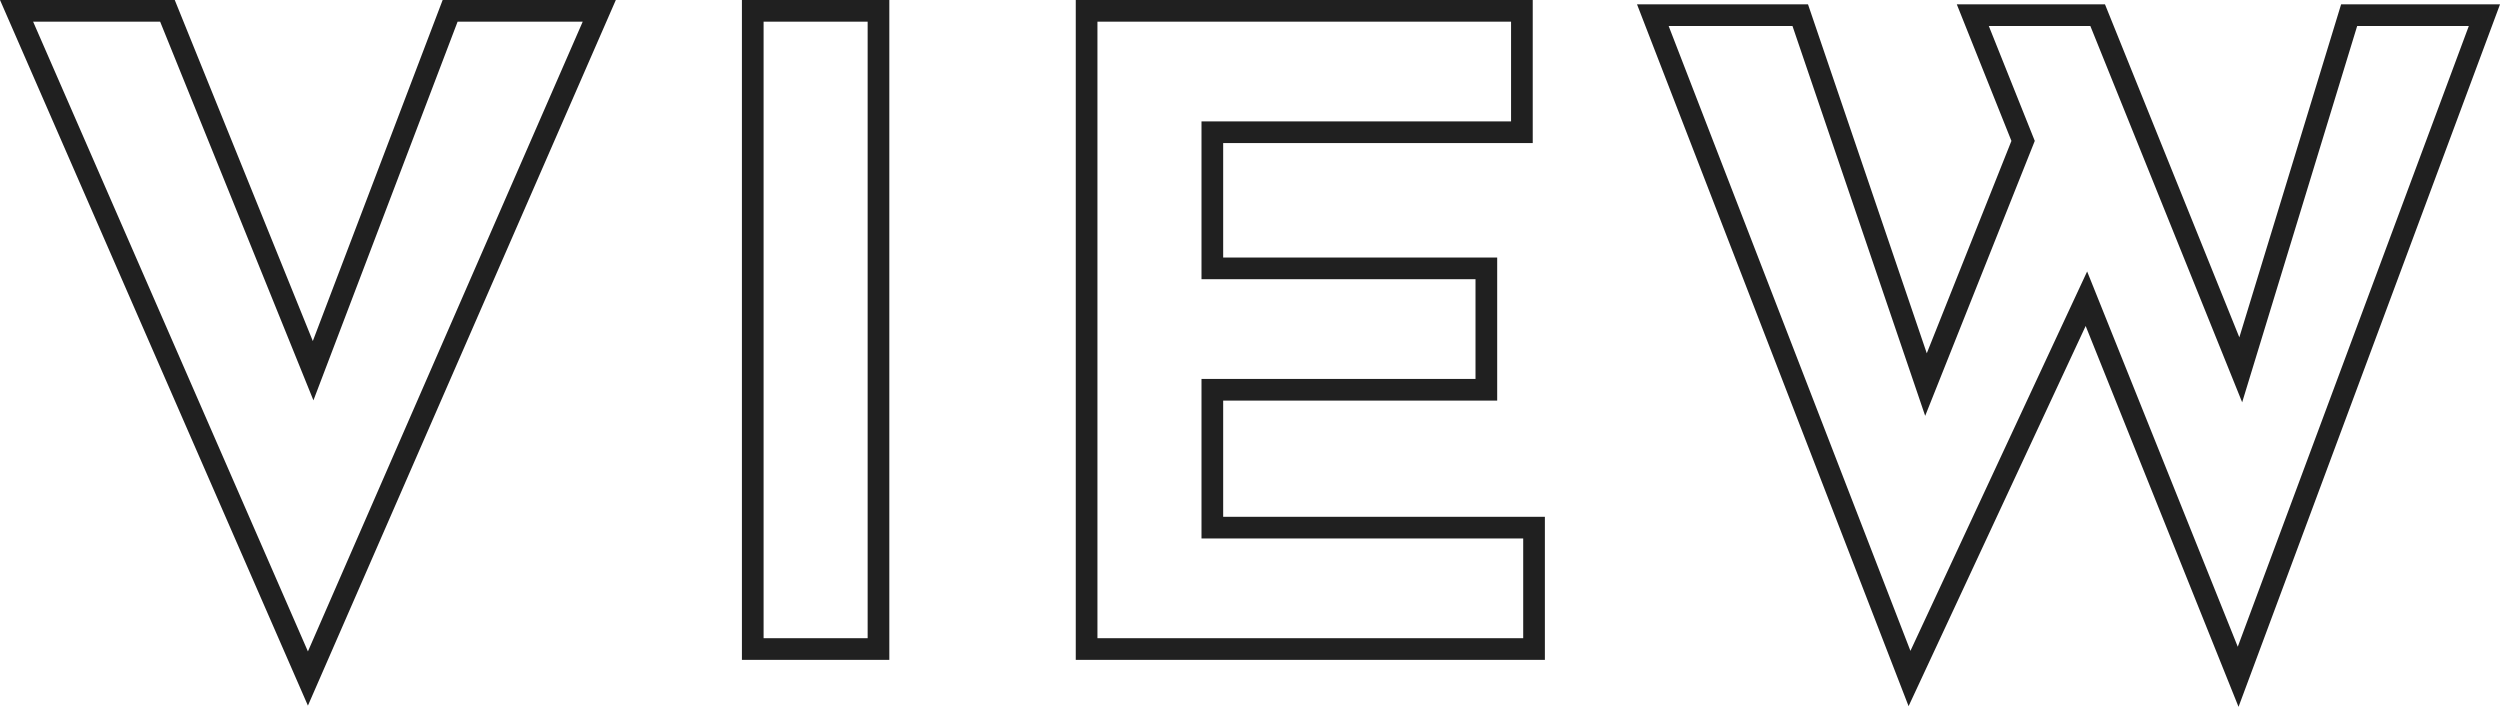 <svg xmlns="http://www.w3.org/2000/svg" width="115.323" height="32.606" viewBox="0 0 115.323 32.606">
  <path id="パス_4823" data-name="パス 4823" d="M-30.04-29.44-43.48,1.36l-13.44-30.8h6.96l6.72,16.6,6.32-16.6Zm12.88,0V0h-5.8V-29.44Zm29.68,0v5.6H-1.76v6.28H10.88v5.6H-1.76V-5.6H13.08V0H-7.56V-29.44ZM45.56,1.28l-7-17.44L30.4,1.36,18.56-29.24h6.8l5.8,17.04,4.48-11.24-2.32-5.8h5.76l6.6,16.36,5-16.36h6.24Z" transform="translate(57.684 29.94)" fill="none" stroke="#202020" stroke-width="1"/>
</svg>
